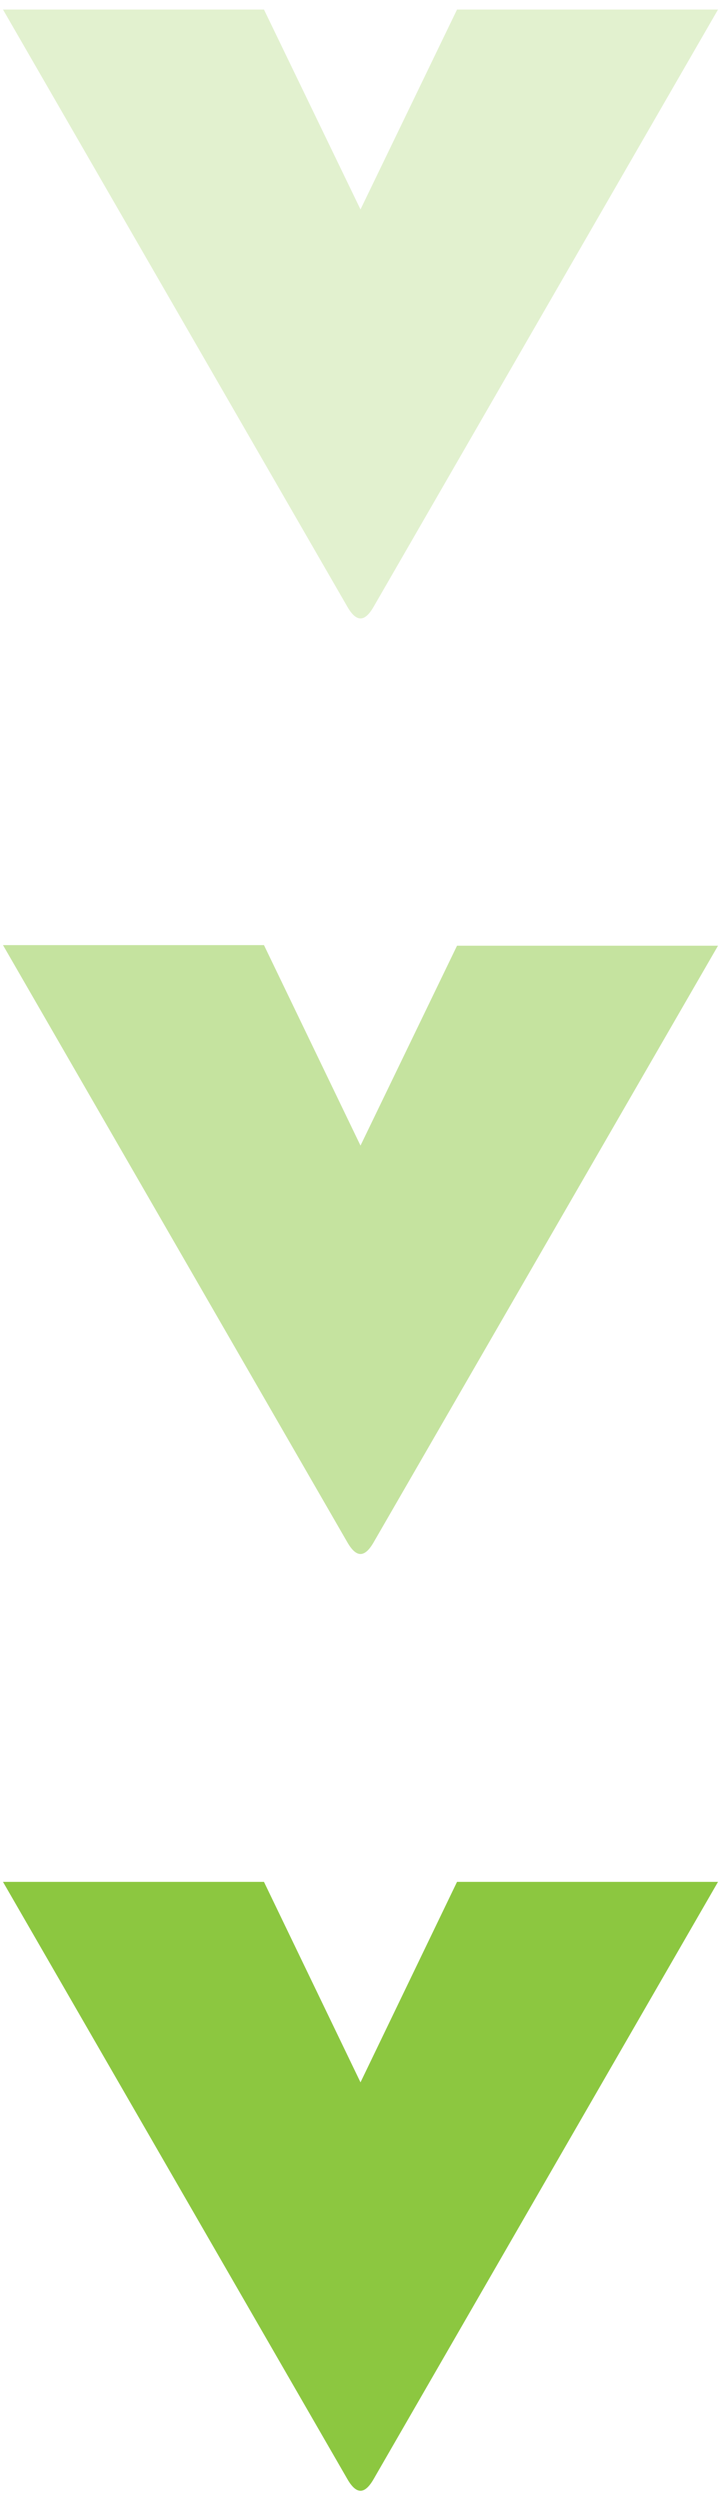 <?xml version="1.0" encoding="utf-8"?>
<!-- Generator: Adobe Illustrator 23.0.3, SVG Export Plug-In . SVG Version: 6.00 Build 0)  -->
<svg version="1.1" id="Layer_1" xmlns="http://www.w3.org/2000/svg" xmlns:xlink="http://www.w3.org/1999/xlink" x="0px" y="0px"
	 viewBox="0 0 121 419" style="enable-background:new 0 0 121 419;" xml:space="preserve">
<style type="text/css">
	.st0{fill:#8CC740;}
	.st1{opacity:0.25;}
	.st2{opacity:0.5;}
</style>
<g>
	<g>
		<g>
			<g>
				<g>
					<path class="st0" d="M120.5,315.4H76.7l-16.2,33.6l-16.2-33.6H0.5l57.8,100.1c1.5,2.6,2.9,2.6,4.4,0L120.5,315.4z"/>
					<g class="st1">
						<g>
							<path class="st0" d="M120.5,1.6H76.7L60.5,35.1L44.3,1.6H0.5l57.8,100.1c1.5,2.6,2.9,2.6,4.4,0L120.5,1.6z"/>
						</g>
					</g>
					<g class="st2">
						<g>
							<path class="st0" d="M120.5,158.5H76.7L60.5,192l-16.2-33.6H0.5l57.8,100.1c1.5,2.6,2.9,2.6,4.4,0L120.5,158.5z"/>
						</g>
					</g>
				</g>
			</g>
		</g>
	</g>
</g>
</svg>
